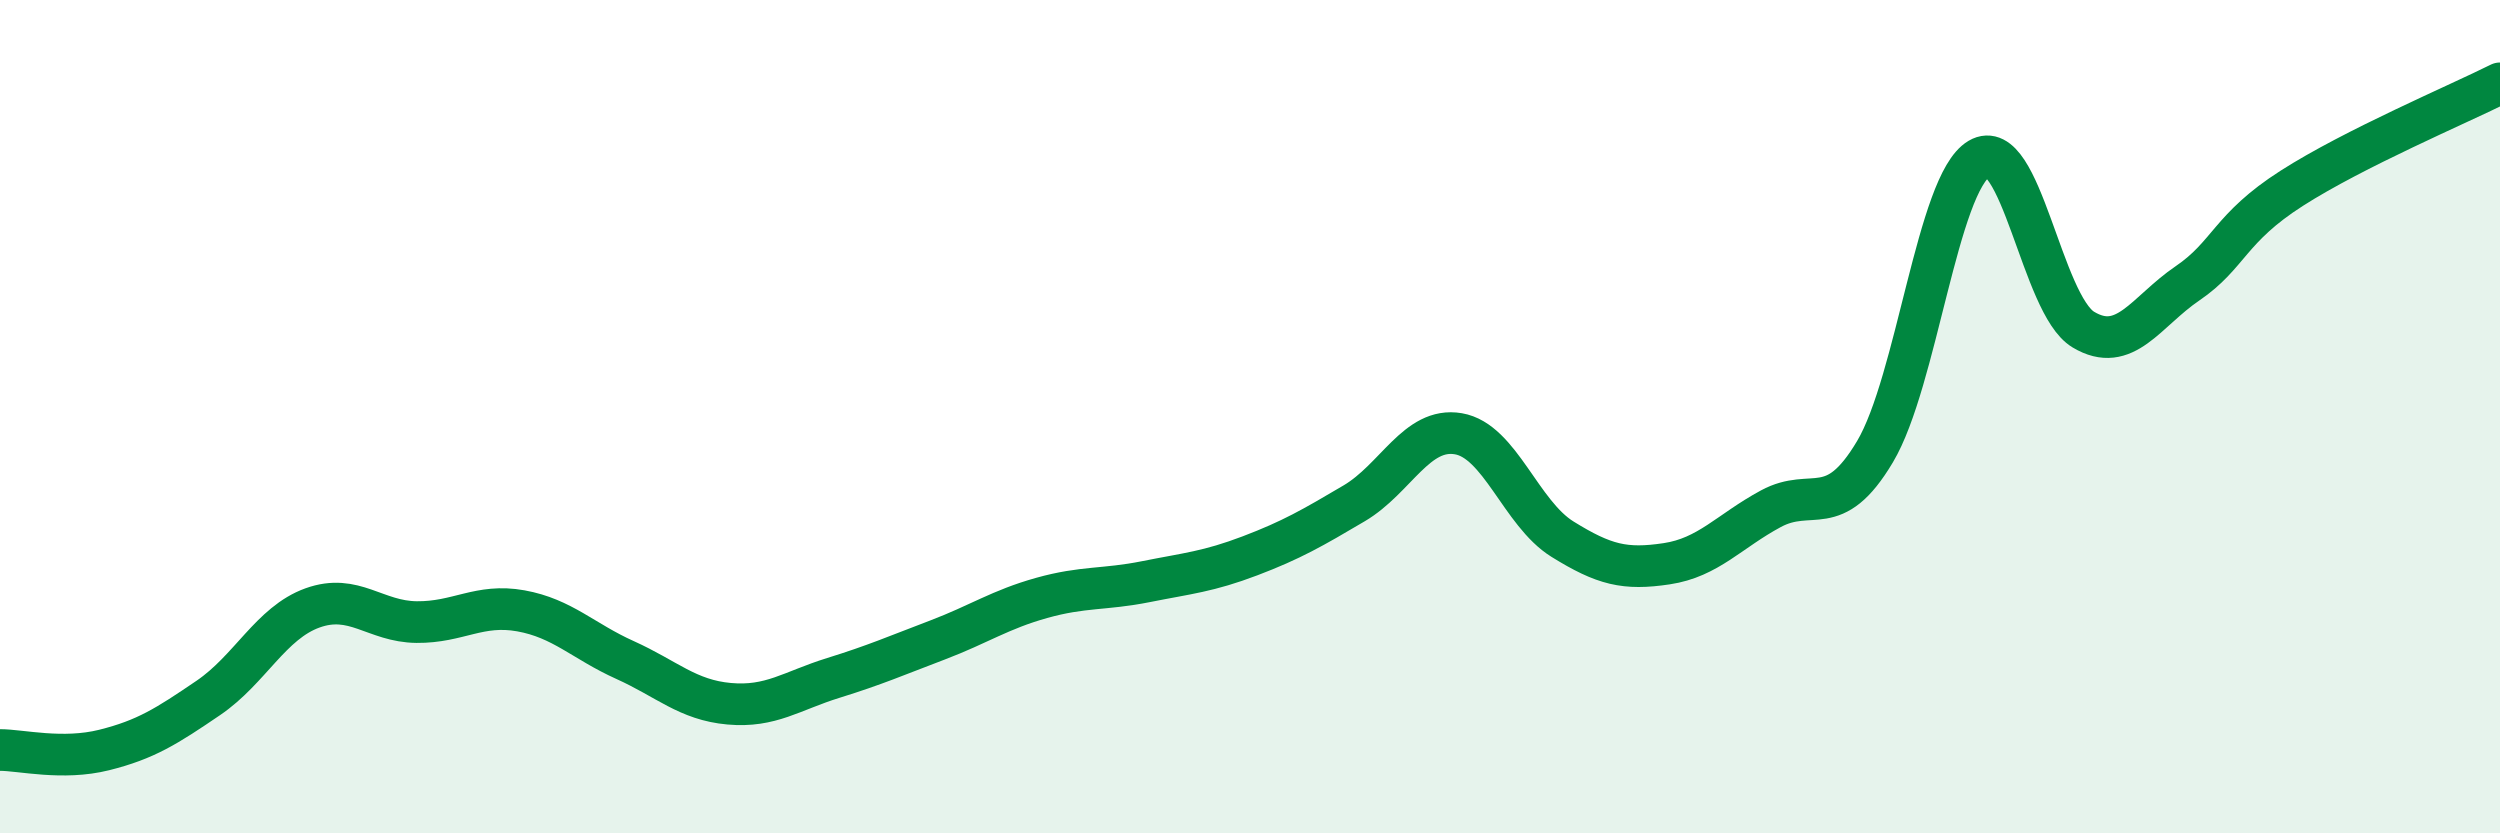 
    <svg width="60" height="20" viewBox="0 0 60 20" xmlns="http://www.w3.org/2000/svg">
      <path
        d="M 0,18 C 0.5,18 1.5,18.25 2.5,18 C 3.5,17.75 4,17.43 5,16.75 C 6,16.07 6.5,14.95 7.5,14.59 C 8.5,14.23 9,14.92 10,14.93 C 11,14.94 11.5,14.48 12.5,14.66 C 13.5,14.84 14,15.39 15,15.84 C 16,16.29 16.5,16.8 17.5,16.89 C 18.5,16.98 19,16.58 20,16.27 C 21,15.96 21.5,15.74 22.5,15.36 C 23.5,14.98 24,14.63 25,14.35 C 26,14.07 26.5,14.16 27.5,13.96 C 28.5,13.76 29,13.72 30,13.34 C 31,12.96 31.5,12.67 32.5,12.08 C 33.5,11.49 34,10.24 35,10.41 C 36,10.58 36.5,12.32 37.5,12.94 C 38.5,13.56 39,13.68 40,13.53 C 41,13.38 41.5,12.75 42.5,12.21 C 43.5,11.67 44,12.52 45,10.84 C 46,9.16 46.5,4.4 47.5,3.81 C 48.5,3.22 49,7.31 50,7.91 C 51,8.51 51.5,7.48 52.5,6.8 C 53.5,6.12 53.5,5.48 55,4.52 C 56.5,3.56 59,2.5 60,2L60 20L0 20Z"
        fill="#008740"
        opacity="0.1"
        stroke-linecap="round"
        stroke-linejoin="round"
      />
      <path
        d="M 0,18 C 0.5,18 1.5,18.25 2.5,18 C 3.5,17.75 4,17.43 5,16.75 C 6,16.07 6.5,14.95 7.5,14.59 C 8.5,14.23 9,14.92 10,14.93 C 11,14.94 11.5,14.48 12.5,14.66 C 13.5,14.84 14,15.39 15,15.84 C 16,16.29 16.5,16.8 17.5,16.89 C 18.5,16.98 19,16.58 20,16.27 C 21,15.96 21.5,15.74 22.5,15.36 C 23.5,14.98 24,14.63 25,14.35 C 26,14.07 26.5,14.16 27.5,13.96 C 28.5,13.76 29,13.72 30,13.34 C 31,12.96 31.5,12.67 32.5,12.08 C 33.5,11.49 34,10.24 35,10.41 C 36,10.58 36.5,12.32 37.5,12.94 C 38.5,13.56 39,13.68 40,13.53 C 41,13.38 41.5,12.75 42.5,12.21 C 43.5,11.67 44,12.52 45,10.84 C 46,9.16 46.5,4.4 47.5,3.81 C 48.5,3.22 49,7.31 50,7.91 C 51,8.51 51.5,7.48 52.5,6.8 C 53.5,6.12 53.5,5.48 55,4.52 C 56.5,3.56 59,2.5 60,2"
        stroke="#008740"
        stroke-width="1"
        fill="none"
        stroke-linecap="round"
        stroke-linejoin="round"
      />
    </svg>
  